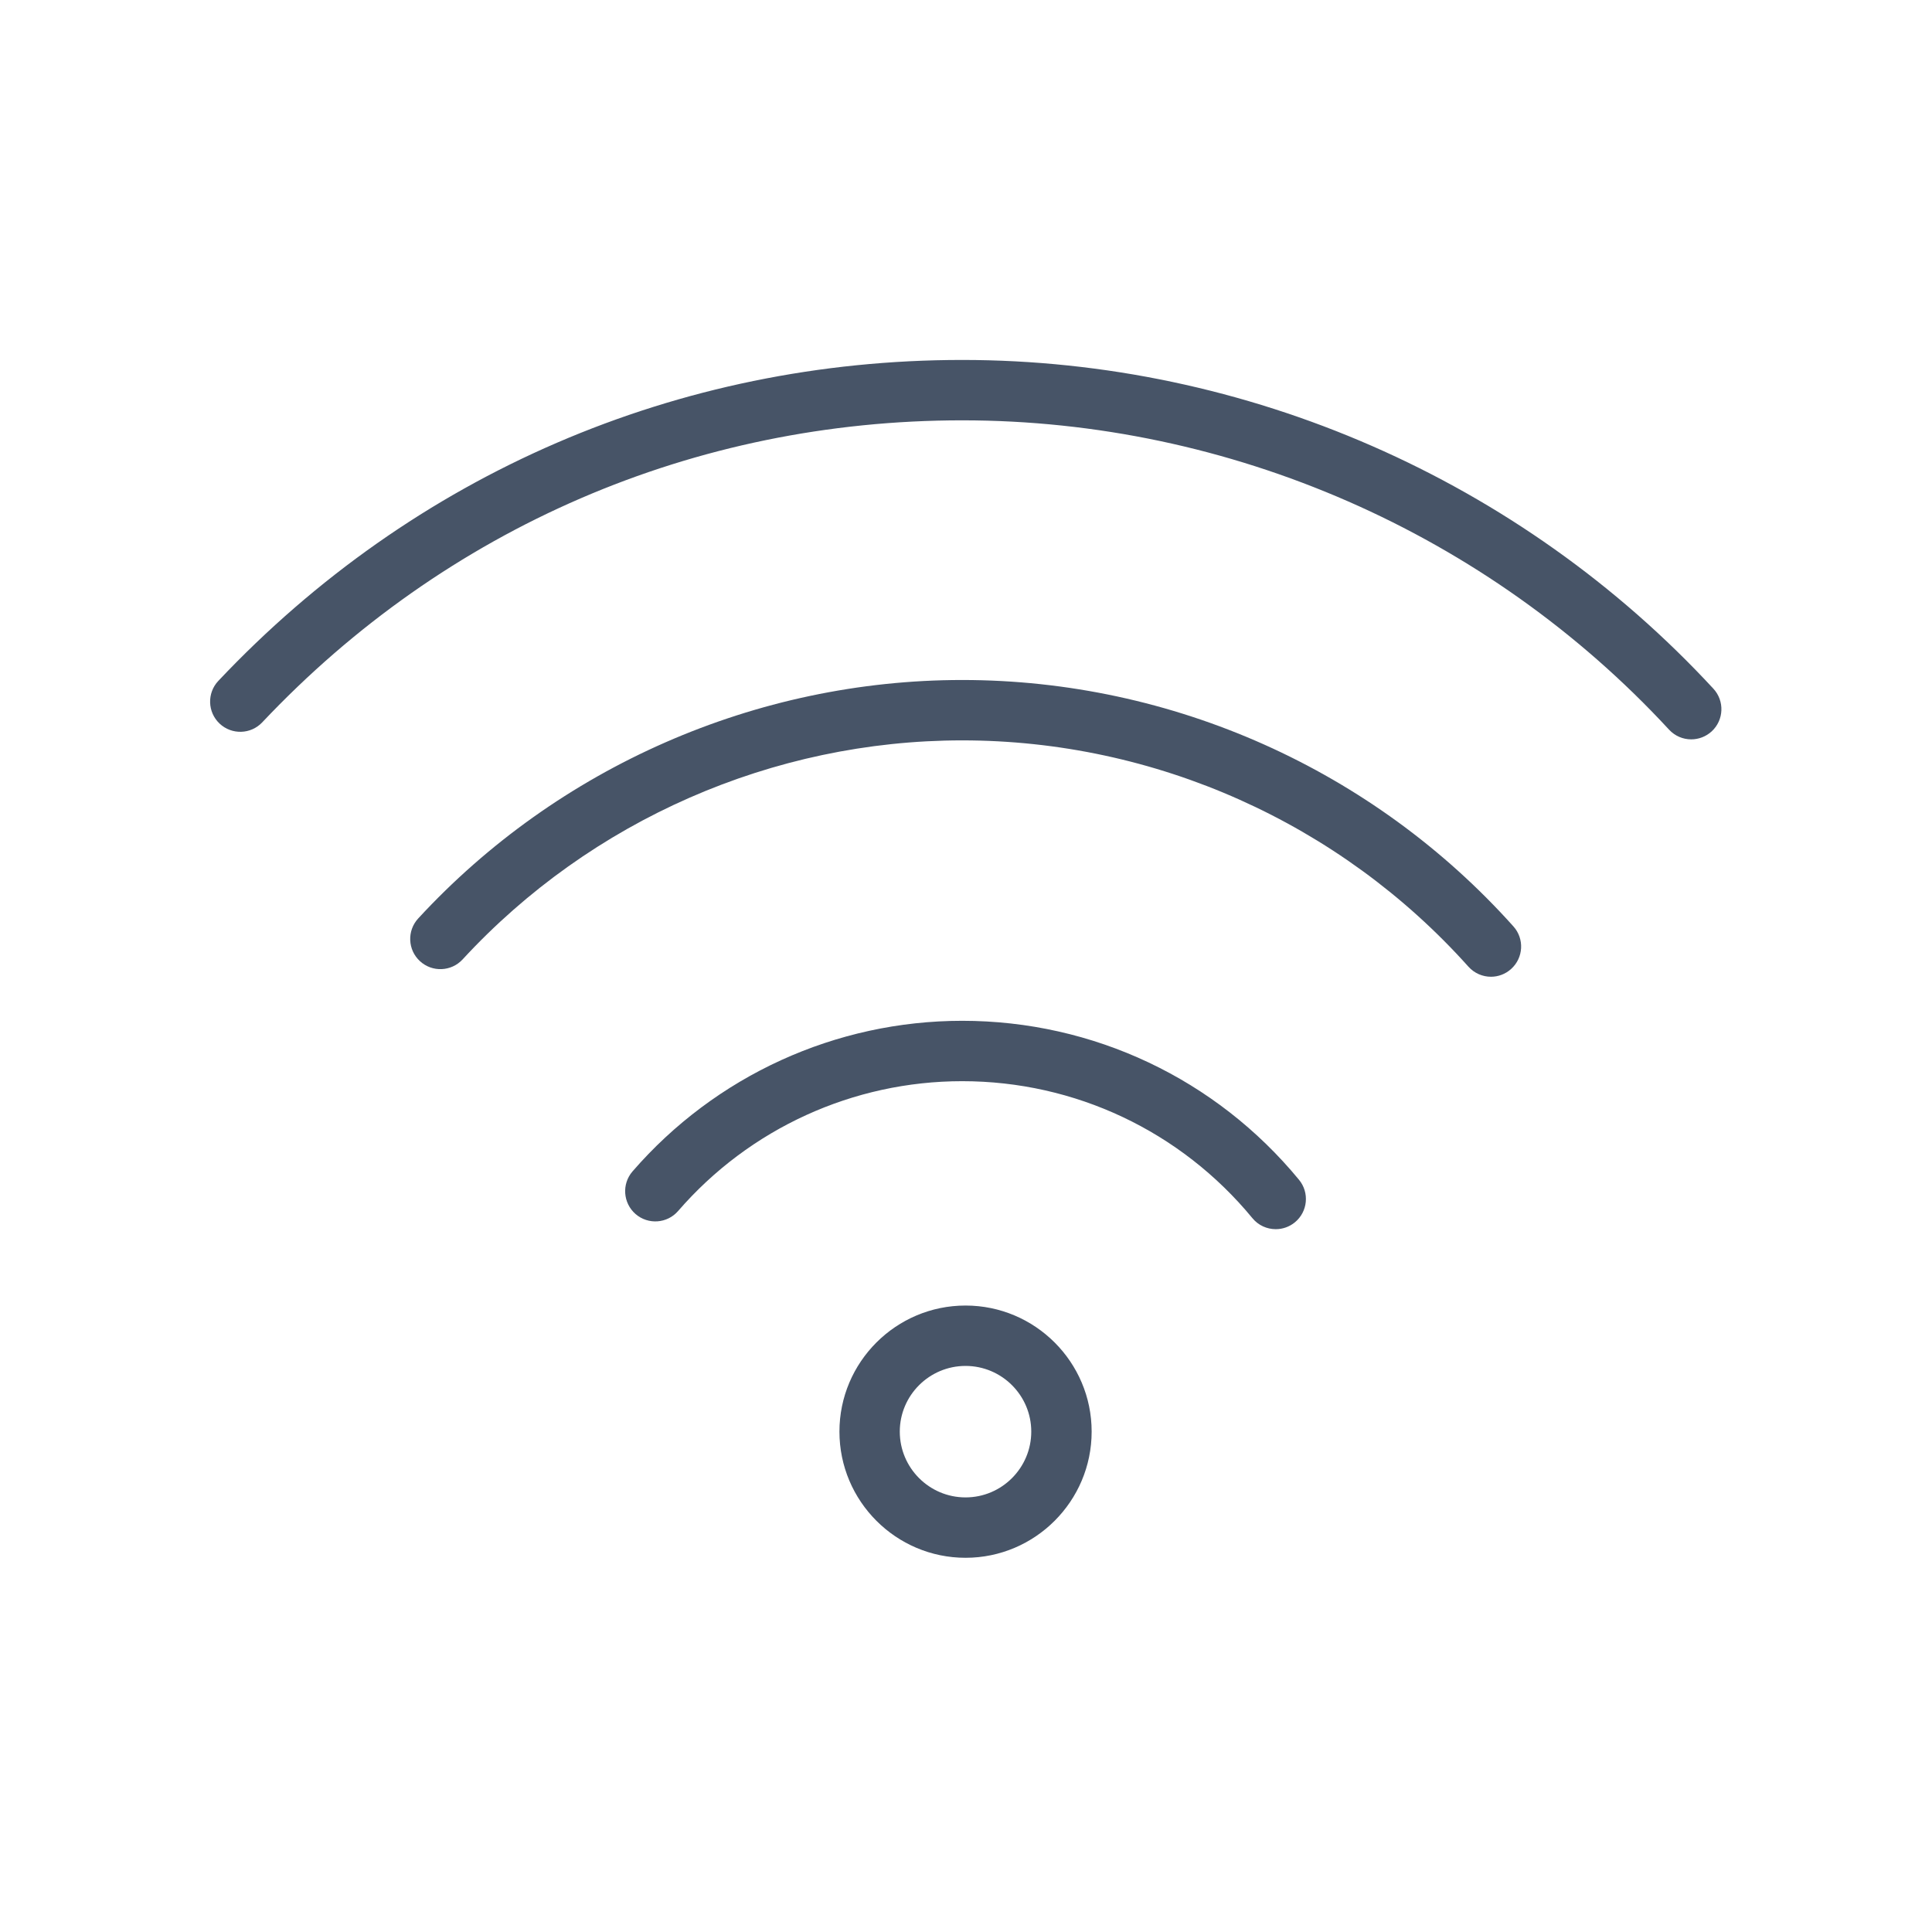 <svg width="55" height="55" viewBox="0 0 55 55" fill="none" xmlns="http://www.w3.org/2000/svg">
<path d="M36.318 34.992C36.07 34.992 35.824 34.886 35.654 34.679C33.612 32.2 30.601 30.779 27.392 30.779C24.287 30.779 21.34 32.125 19.305 34.474C18.995 34.833 18.452 34.872 18.093 34.561C17.735 34.249 17.696 33.707 18.006 33.348C20.368 30.623 23.789 29.06 27.393 29.06C31.117 29.06 34.612 30.71 36.981 33.587C37.282 33.953 37.23 34.494 36.864 34.796C36.703 34.928 36.51 34.992 36.318 34.992Z" fill="#475467"/>
<path d="M42.444 27.806C42.209 27.806 41.974 27.709 41.804 27.52C38.138 23.425 32.884 21.077 27.392 21.077C22.006 21.077 16.822 23.35 13.169 27.313C12.847 27.661 12.304 27.684 11.955 27.362C11.605 27.04 11.584 26.496 11.905 26.147C15.883 21.832 21.528 19.358 27.392 19.358C33.373 19.358 39.092 21.915 43.084 26.373C43.401 26.726 43.371 27.269 43.017 27.586C42.853 27.733 42.649 27.806 42.444 27.806Z" fill="#475467"/>
<path d="M48.145 21.048C47.914 21.048 47.684 20.955 47.514 20.771C42.343 15.175 35.008 11.966 27.391 11.966C19.773 11.966 12.696 15.019 7.466 20.563C7.14 20.909 6.596 20.924 6.251 20.599C5.906 20.273 5.89 19.729 6.215 19.384C11.773 13.492 19.294 10.247 27.391 10.247C35.486 10.247 43.28 13.658 48.776 19.605C49.099 19.954 49.077 20.498 48.729 20.82C48.563 20.972 48.354 21.048 48.145 21.048Z" fill="#475467"/>
<path d="M27.487 44.347C25.507 44.347 23.897 42.735 23.897 40.755C23.897 38.776 25.507 37.166 27.487 37.166C29.466 37.166 31.077 38.776 31.077 40.755C31.077 42.735 29.466 44.347 27.487 44.347ZM27.487 38.885C26.455 38.885 25.615 39.724 25.615 40.755C25.615 41.788 26.455 42.628 27.487 42.628C28.518 42.628 29.358 41.788 29.358 40.755C29.358 39.724 28.518 38.885 27.487 38.885Z" fill="#475467"/>
</svg>

